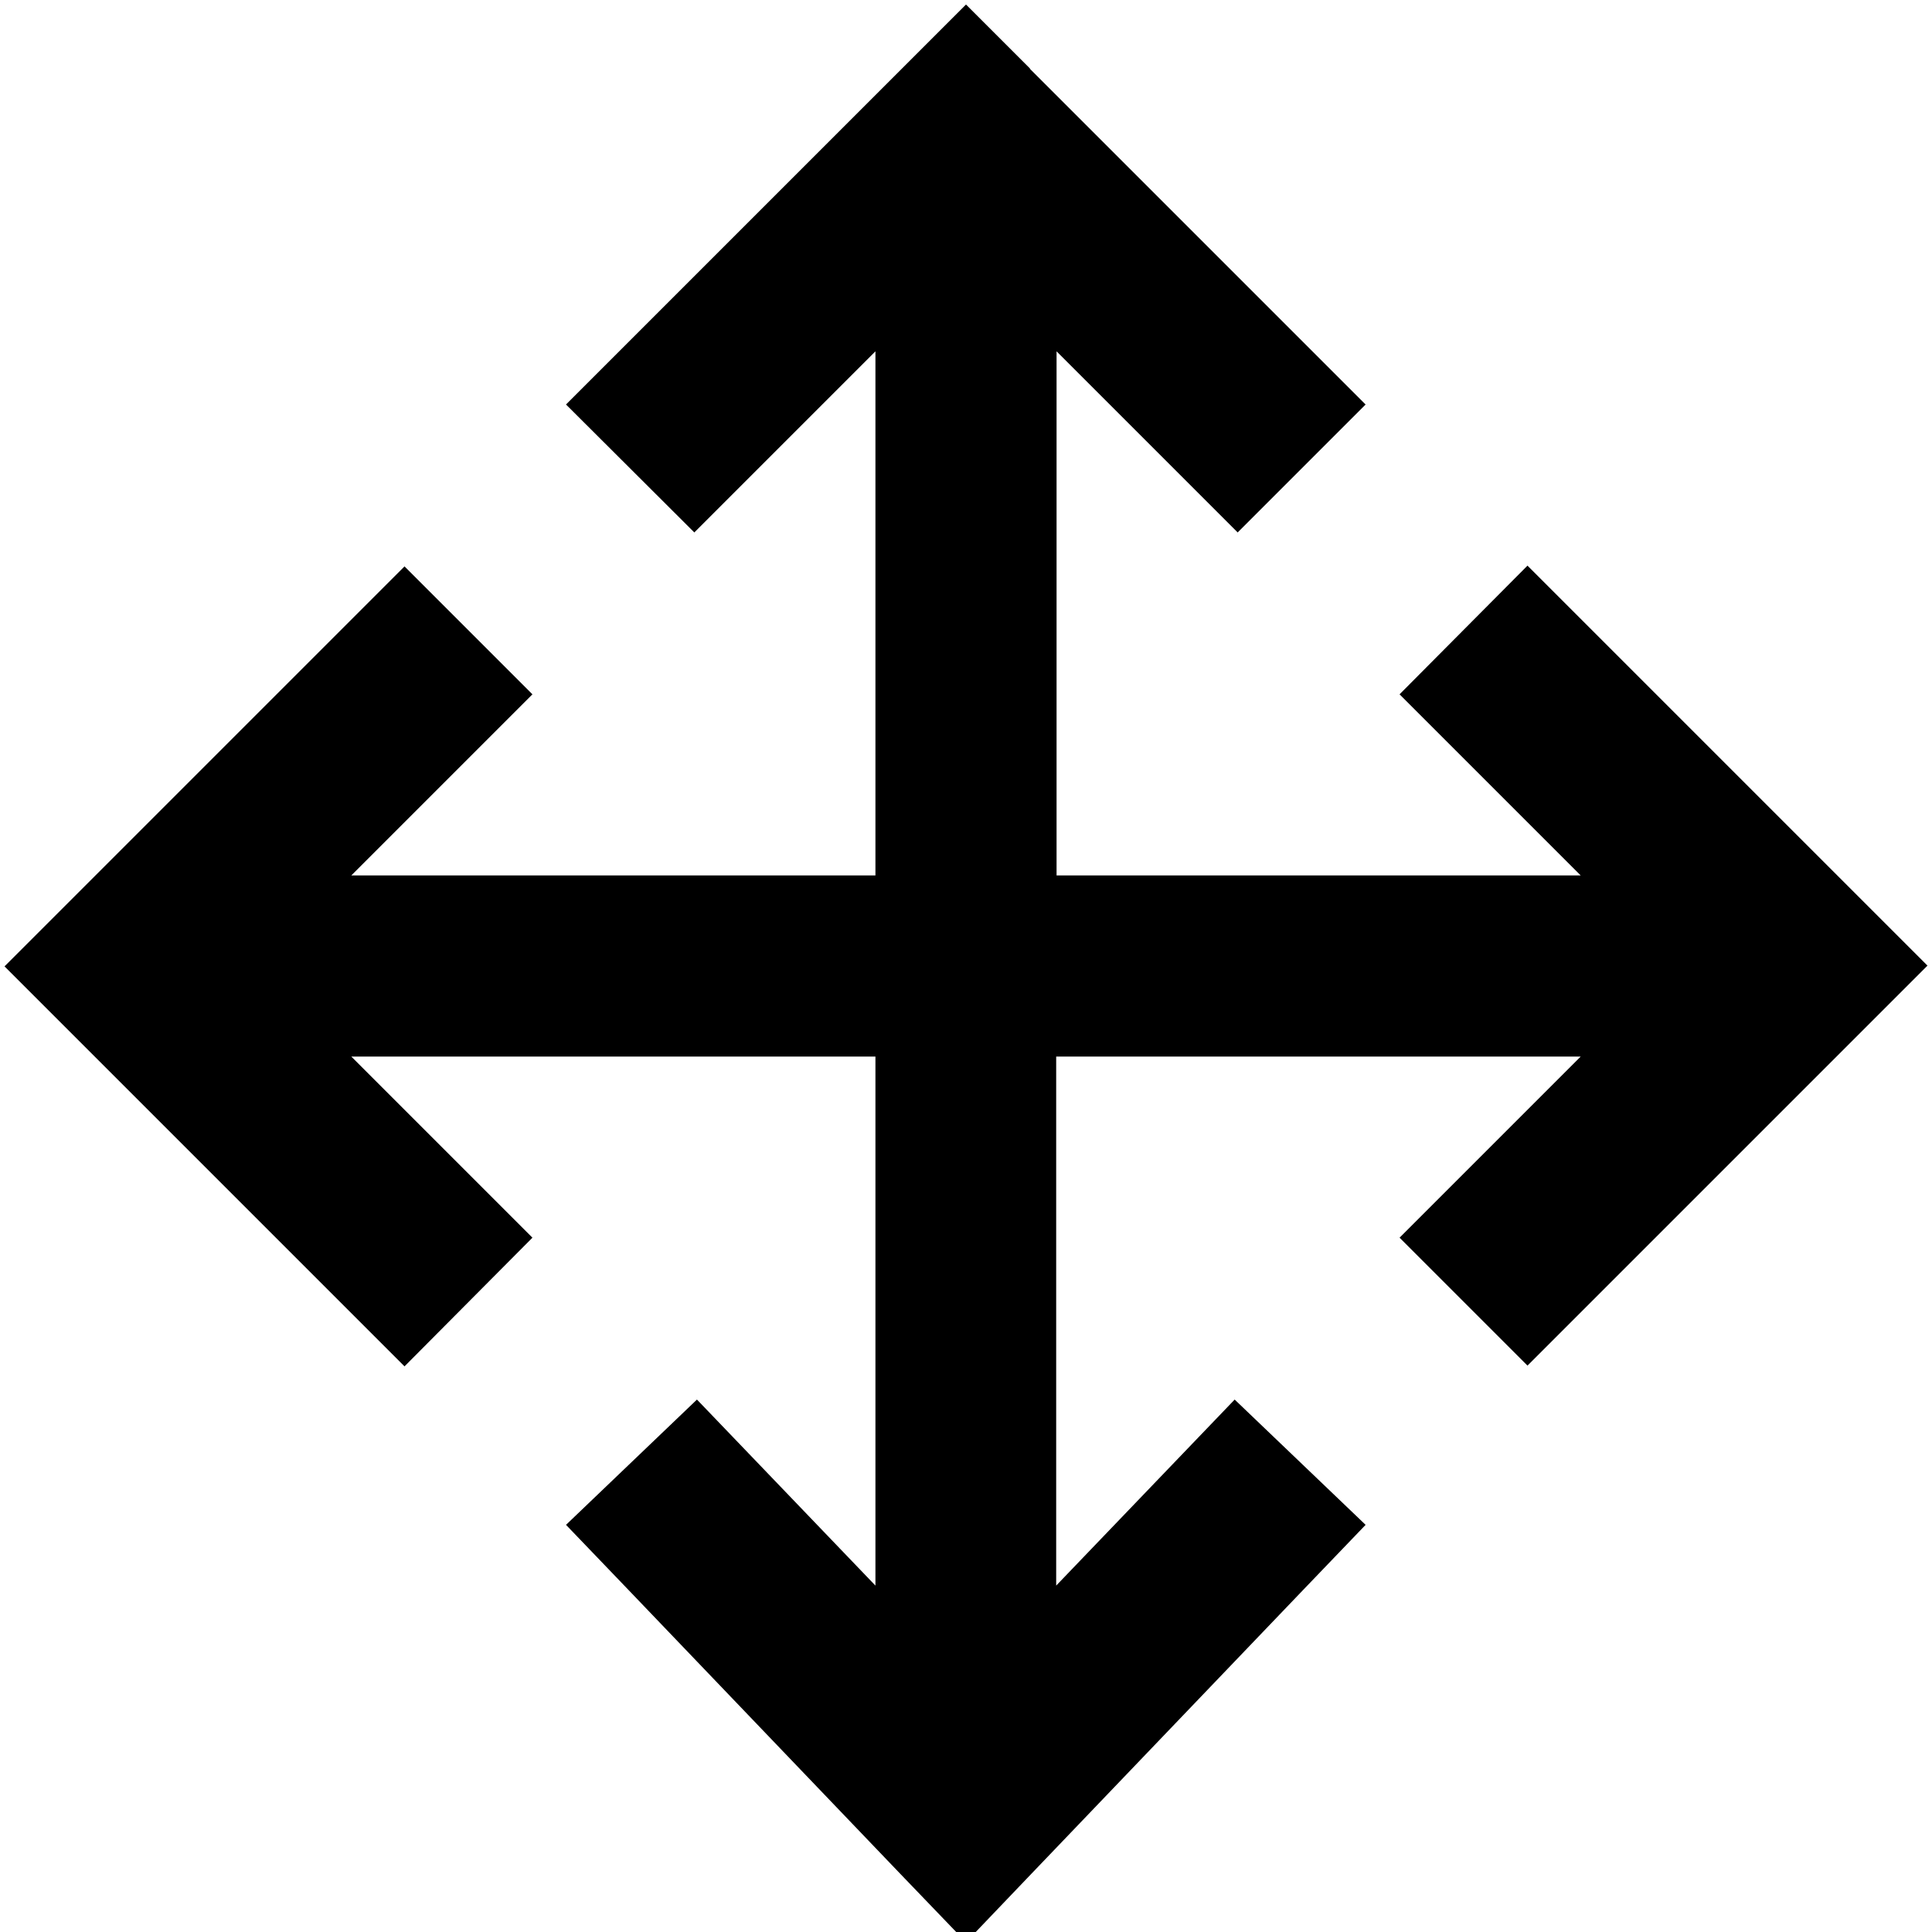 <svg xmlns="http://www.w3.org/2000/svg" viewBox="0 0 512 512"><!--! Font Awesome Pro 6.5.1 by @fontawesome - https://fontawesome.com License - https://fontawesome.com/license (Commercial License) Copyright 2023 Fonticons, Inc. --><path d="M273 18.2l-17-17-17 17-72 72-17 17L184 141.1l17-17 31-31V232H93.1l31-31 17-17-33.9-33.9-17 17-72 72-17 17 17 17 72 72 17 17L141.1 328l-17-17-31-31H232V420.2l-30.7-32-16.6-17.3-34.7 33.2 16.6 17.3 72 75.2L256 514.7l17.3-18.1 72-75.2 16.6-17.3-34.7-33.2-16.6 17.3-30.7 32V280H418.9l-31 31-17 17 33.9 33.9 17-17 72-72 17-17-17-17-72-72-17-17L370.9 184l17 17 31 31H280V93.1l31 31 17 17 33.9-33.9-17-17-72-72z"/></svg>